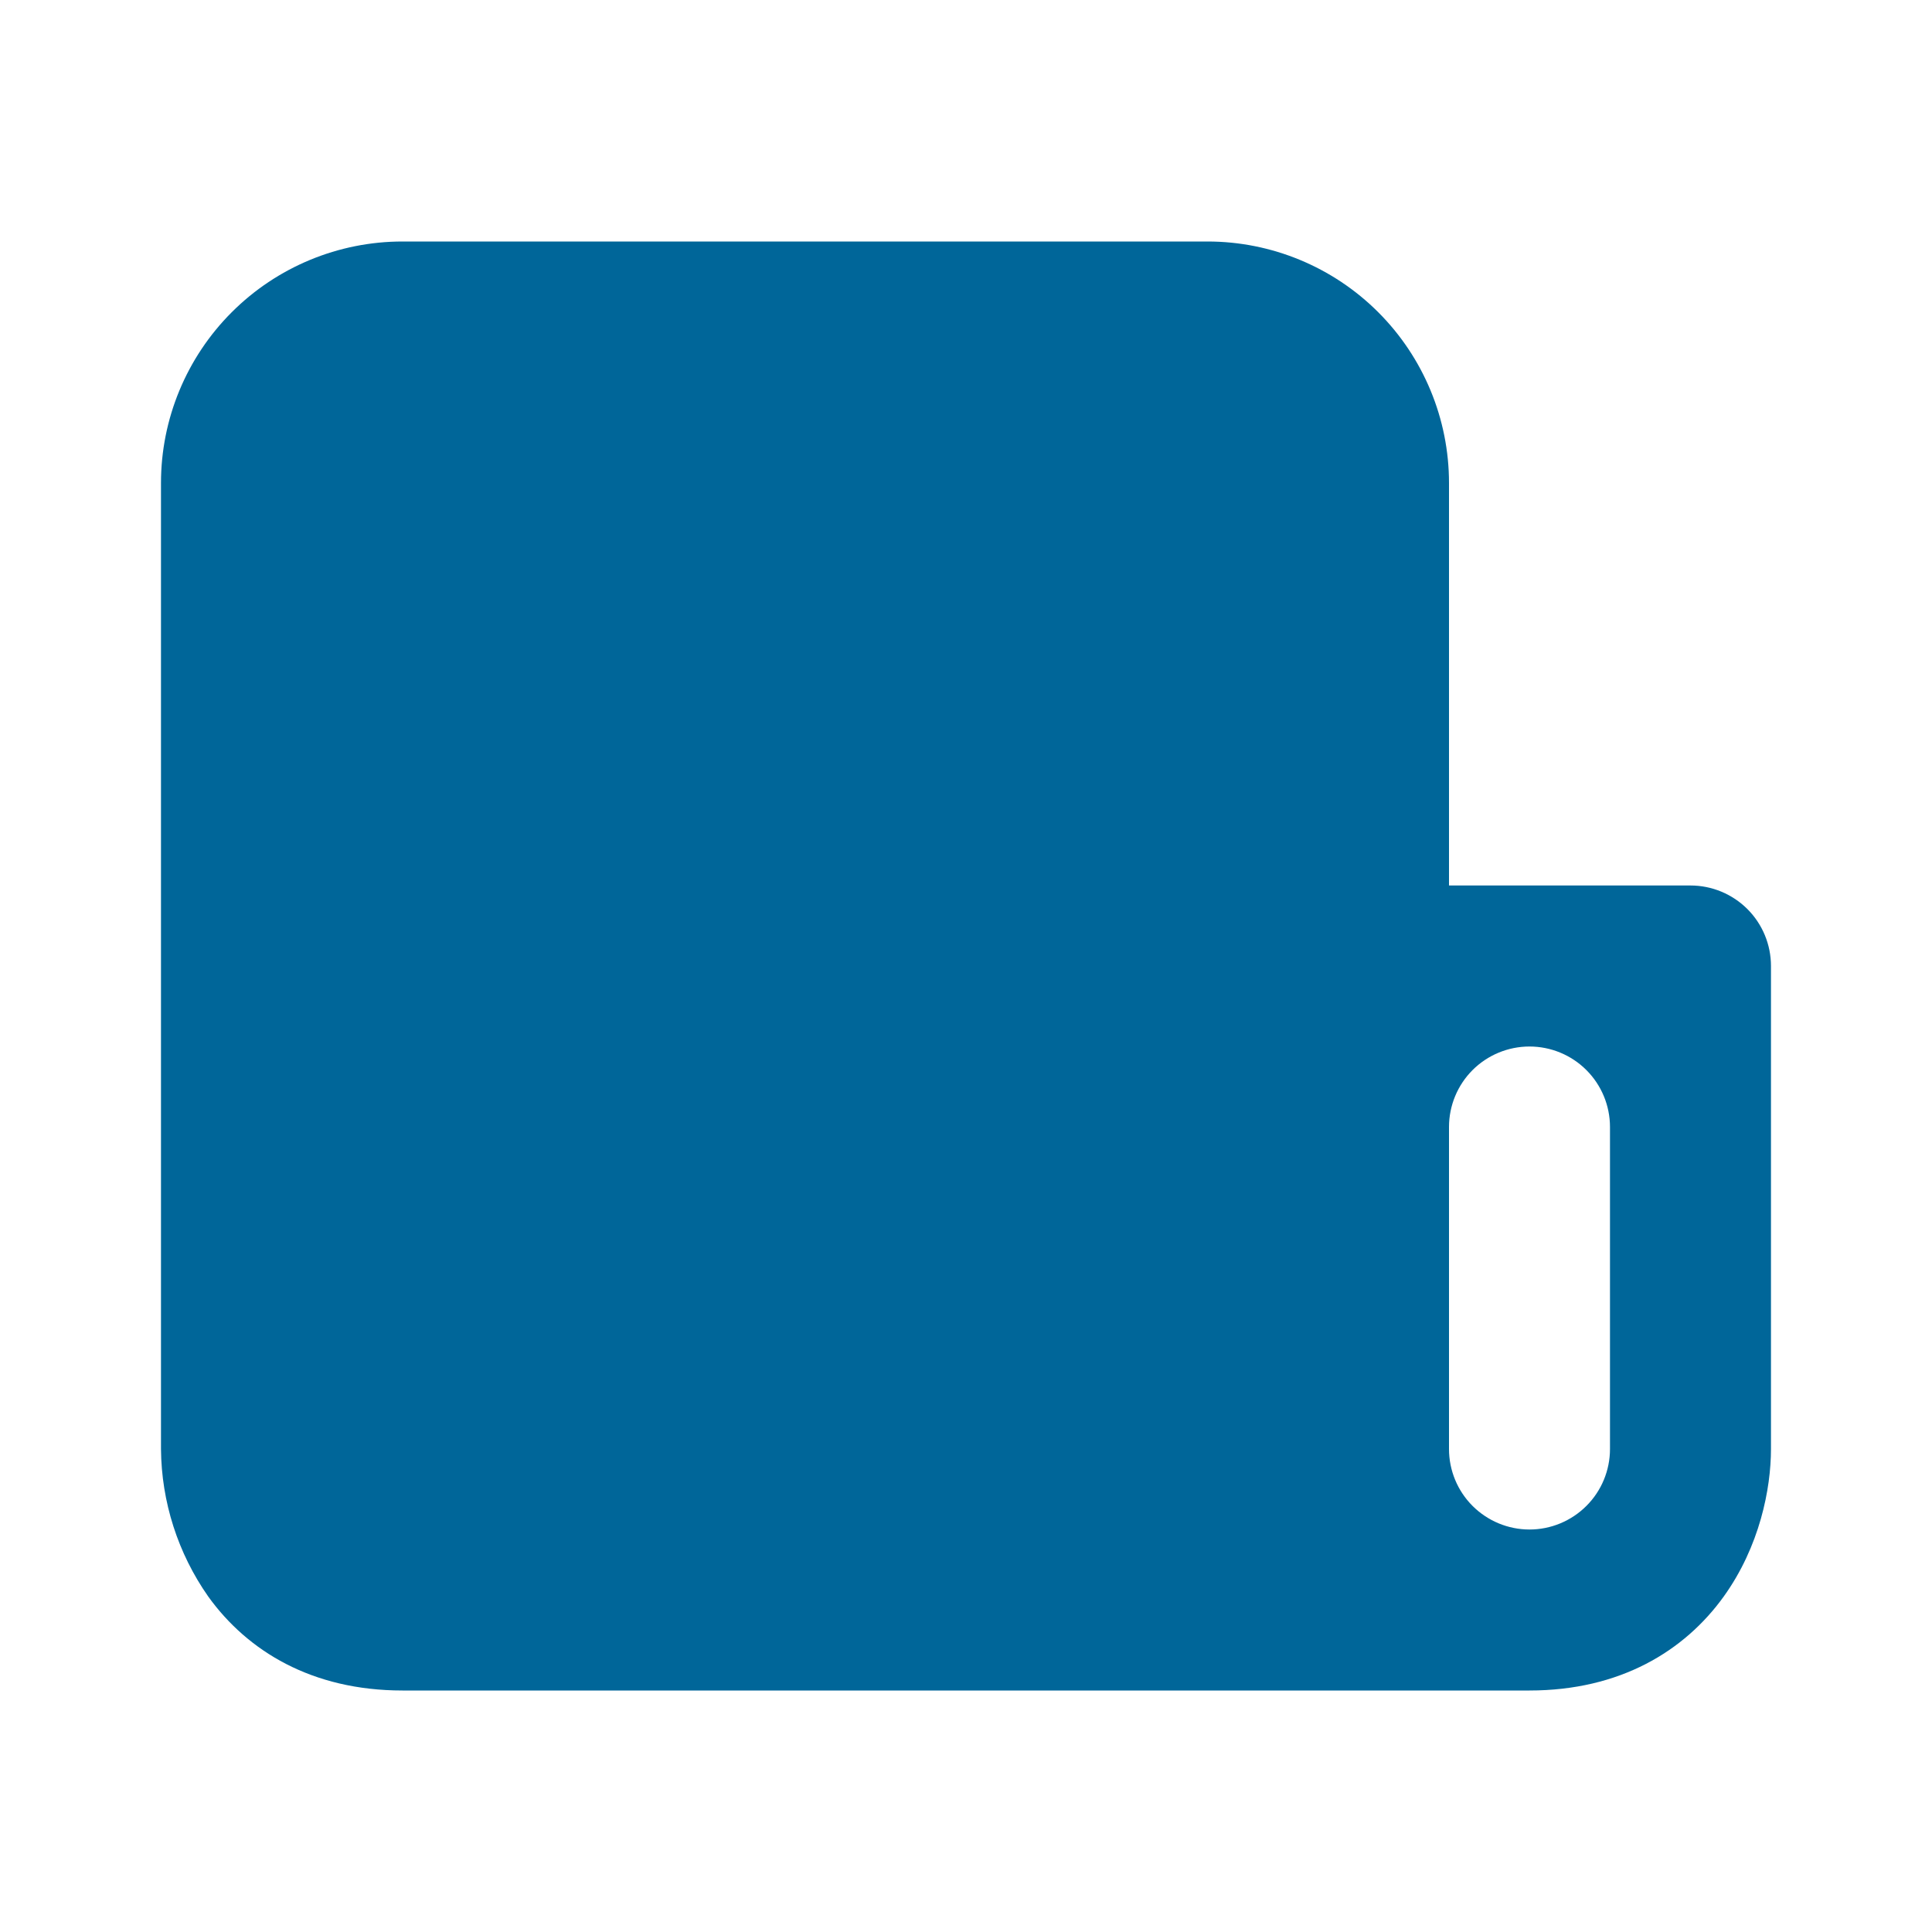 <?xml version="1.0" encoding="UTF-8"?>
<svg xmlns="http://www.w3.org/2000/svg" width="52" height="52" viewBox="0 0 52 52" fill="none">
  <path fill-rule="evenodd" clip-rule="evenodd" d="M41.166 45.5H10.833C8.393 45.5 6.66 44.436 5.607 42.974C4.789 41.809 4.344 40.423 4.333 39V13C4.333 11.276 5.018 9.623 6.237 8.404C7.456 7.185 9.109 6.5 10.833 6.5H32.5C34.224 6.5 35.877 7.185 37.096 8.404C38.315 9.623 39 11.276 39 13V23.833H45.5C46.074 23.833 46.625 24.062 47.032 24.468C47.438 24.874 47.666 25.425 47.666 26V39C47.666 40.068 47.363 41.624 46.392 42.974C45.337 44.438 43.604 45.5 41.166 45.5ZM43.333 30.333C43.333 29.759 43.105 29.208 42.698 28.801C42.292 28.395 41.741 28.167 41.166 28.167C40.592 28.167 40.041 28.395 39.634 28.801C39.228 29.208 39 29.759 39 30.333V39C39 39.575 39.228 40.126 39.634 40.532C40.041 40.938 40.592 41.167 41.166 41.167C41.741 41.167 42.292 40.938 42.698 40.532C43.105 40.126 43.333 39.575 43.333 39V30.333Z" fill="#006699"></path>
</svg>
